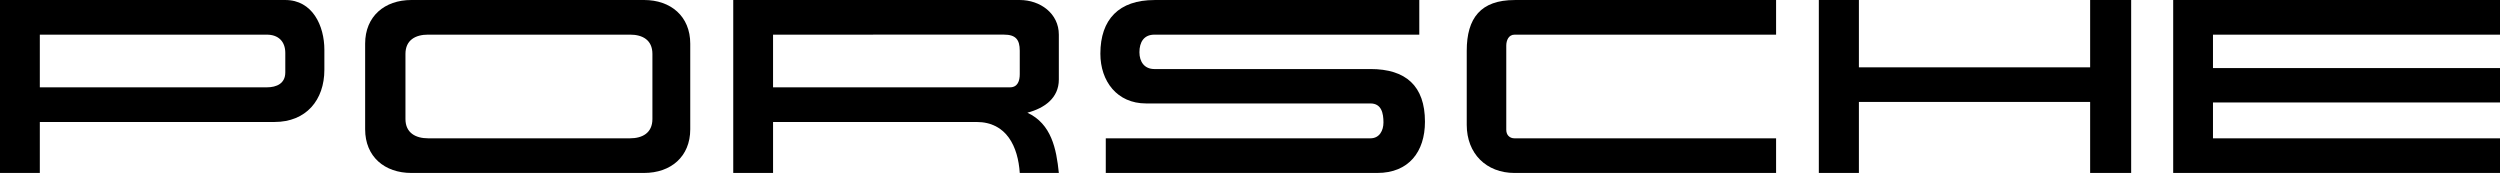 <svg width="318" height="22" viewBox="0 0 318 22" fill="none" xmlns="http://www.w3.org/2000/svg">
<g clip-path="url(#clip0_612_3752)">
<path d="M36.289 0.001H0V21.998H5.065V15.516H34.914C38.945 15.516 41.26 12.722 41.26 8.875V6.33C41.26 3.29 39.759 0.001 36.289 0.001ZM36.289 9.215C36.289 10.613 35.196 11.108 33.944 11.108H5.065V4.409H33.946C35.415 4.409 36.29 5.278 36.29 6.736V9.217L36.289 9.215Z" fill="black"/>
<path d="M81.924 0H52.323C48.917 0 46.446 2.079 46.446 5.555V16.446C46.446 19.924 48.915 21.999 52.323 21.999H81.924C85.33 21.999 87.8 19.924 87.8 16.446V5.555C87.8 2.079 85.331 0 81.924 0ZM82.987 15.142C82.987 16.912 81.705 17.593 80.143 17.593H54.45C52.886 17.593 51.574 16.911 51.574 15.142V6.858C51.574 5.091 52.856 4.406 54.45 4.406H80.143C81.738 4.406 82.987 5.089 82.987 6.858V15.142V15.142Z" fill="black"/>
<path d="M129.713 0.001H93.269V21.998H98.333V15.516H124.214C128.056 15.516 129.495 18.68 129.714 21.998H134.684C134.371 18.928 133.745 15.764 130.683 14.336C132.807 13.775 134.684 12.505 134.684 10.116V4.406C134.684 1.708 132.308 0.001 129.713 0.001ZM129.713 9.433C129.713 10.269 129.463 11.108 128.464 11.108H98.332V4.406L127.712 4.405C129.182 4.405 129.713 5.025 129.713 6.454V9.433V9.433Z" fill="black"/>
<path d="M318 4.407V0.001H276.43V21.998H318V17.593H281.491V13.032H318V8.659H281.491V4.407H318Z" fill="black"/>
<path d="M186.569 6.458V15.888C186.569 19.519 189.036 22.001 192.661 22.001H225.918V17.596H192.661C192.007 17.596 191.598 17.165 191.598 16.511V5.805C191.598 5.152 191.88 4.408 192.661 4.408H225.918V0.004H192.661C188.349 0.004 186.569 2.3 186.569 6.458Z" fill="black"/>
<path d="M174.316 8.783H146.842C145.56 8.783 144.935 7.851 144.935 6.641C144.935 5.369 145.497 4.408 146.842 4.408H180.534V0.004H146.844C142.341 0.004 139.967 2.454 139.967 6.829C139.967 10.335 142.091 13.158 145.78 13.158H174.319C175.727 13.158 175.976 14.401 175.976 15.577C175.976 16.601 175.474 17.594 174.319 17.594H140.655V21.999H175.194C179.194 21.999 181.255 19.301 181.255 15.484C181.255 10.923 178.818 8.781 174.317 8.781L174.316 8.783Z" fill="black"/>
<path d="M265.866 8.564H236.452V0.001H231.355V21.998H236.452V12.97H265.866V21.998H271.084V0.001H265.866V8.564Z" fill="black"/>
</g>
<defs>
<clipPath id="clip0_612_3752">
<rect width="318" height="22" fill="white"/>
</clipPath>
</defs>
</svg>

